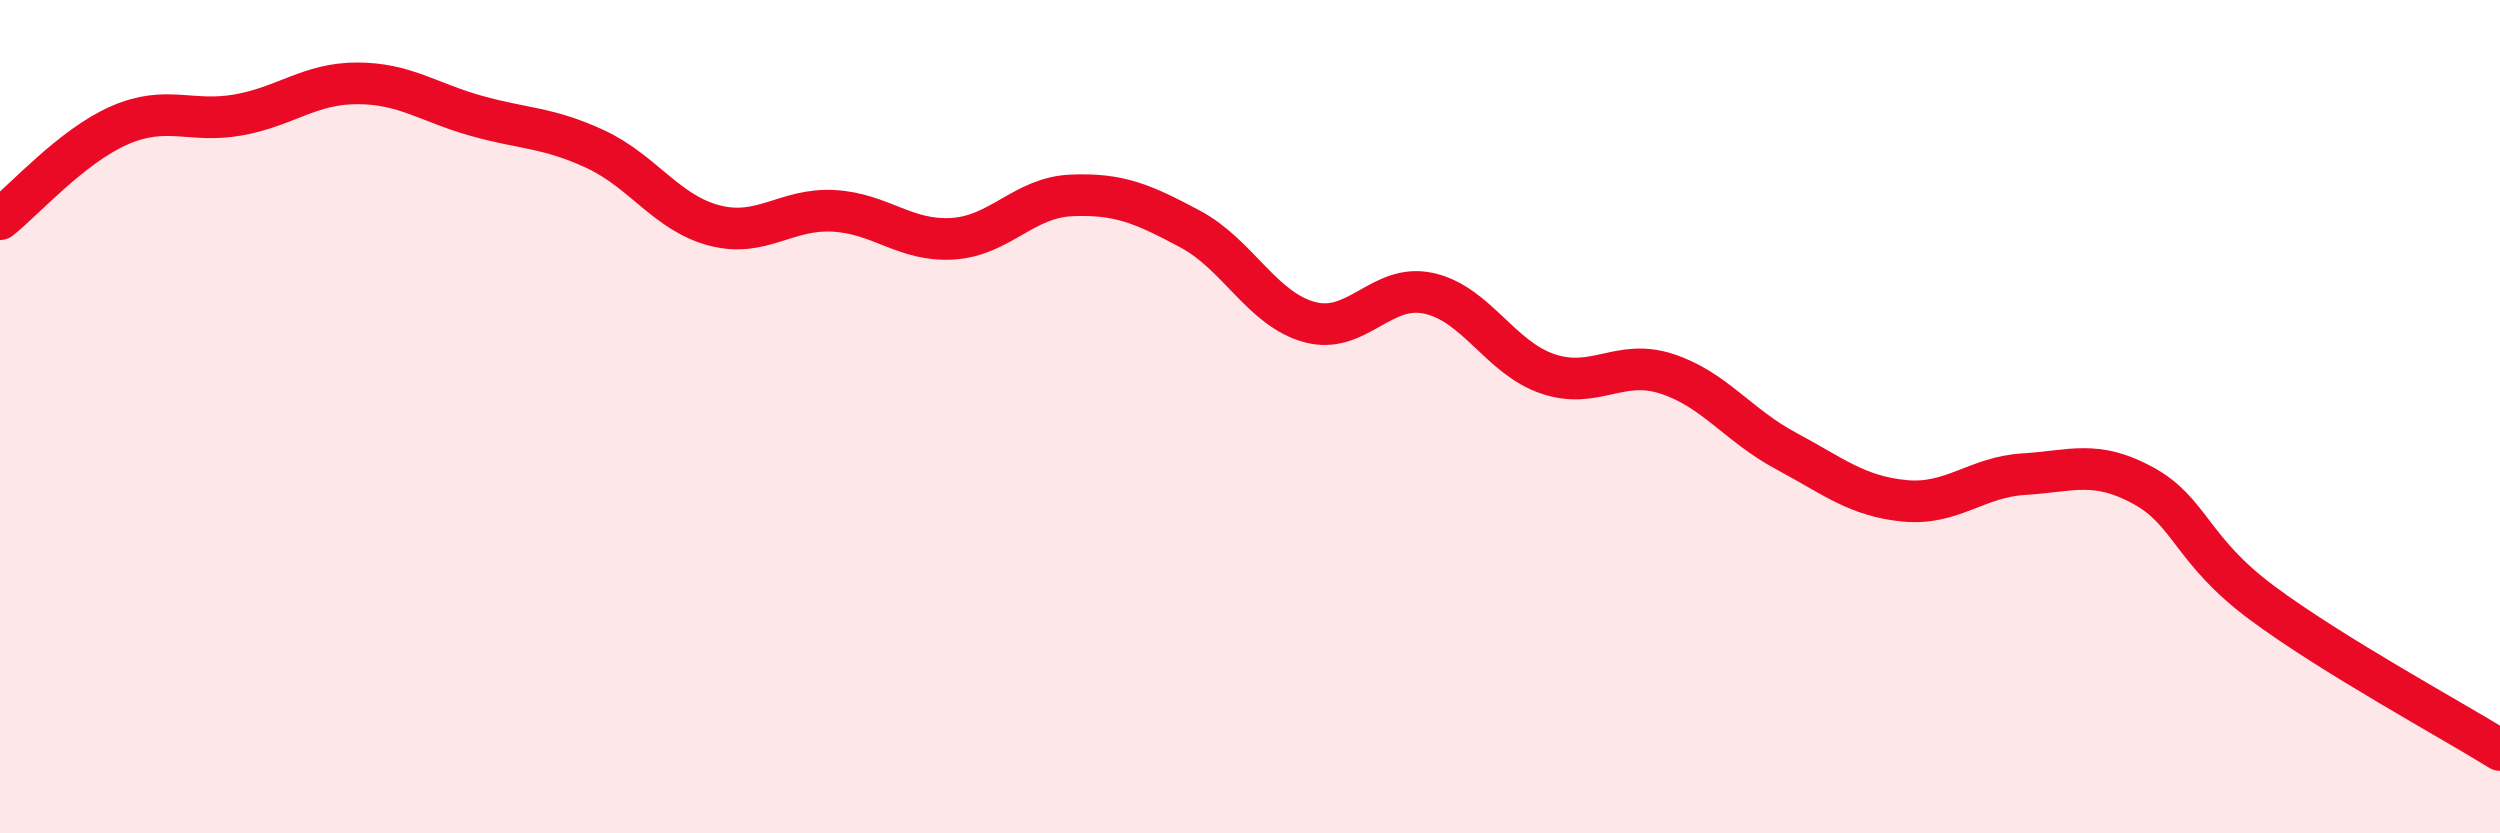 
    <svg width="60" height="20" viewBox="0 0 60 20" xmlns="http://www.w3.org/2000/svg">
      <path
        d="M 0,5.26 C 0.57,4.81 1.72,3.51 2.86,3.01 C 4,2.51 4.57,2.96 5.71,2.76 C 6.85,2.56 7.43,2 8.57,2 C 9.71,2 10.29,2.46 11.43,2.78 C 12.57,3.1 13.15,3.05 14.29,3.58 C 15.43,4.11 16,5.11 17.14,5.41 C 18.28,5.71 18.86,5 20,5.06 C 21.14,5.12 21.72,5.8 22.86,5.73 C 24,5.66 24.57,4.74 25.71,4.69 C 26.85,4.64 27.43,4.89 28.57,5.5 C 29.71,6.11 30.29,7.42 31.43,7.73 C 32.57,8.04 33.15,6.79 34.29,7.04 C 35.43,7.29 36,8.58 37.14,8.97 C 38.28,9.36 38.86,8.6 40,8.97 C 41.14,9.34 41.72,10.21 42.86,10.82 C 44,11.43 44.57,11.91 45.71,12.02 C 46.85,12.13 47.43,11.45 48.57,11.38 C 49.71,11.31 50.29,11.03 51.43,11.65 C 52.57,12.27 52.58,13.2 54.29,14.47 C 56,15.74 58.86,17.29 60,18L60 20L0 20Z"
        fill="#EB0A25"
        opacity="0.1"
        stroke-linecap="round"
        stroke-linejoin="round"
      />
      <path
        d="M 0,5.26 C 0.57,4.81 1.72,3.51 2.86,3.01 C 4,2.51 4.57,2.96 5.71,2.76 C 6.85,2.56 7.43,2 8.57,2 C 9.71,2 10.29,2.46 11.43,2.78 C 12.57,3.1 13.15,3.05 14.29,3.58 C 15.43,4.11 16,5.11 17.14,5.41 C 18.28,5.71 18.86,5 20,5.06 C 21.14,5.12 21.72,5.8 22.86,5.73 C 24,5.66 24.57,4.74 25.71,4.69 C 26.85,4.64 27.43,4.89 28.57,5.5 C 29.71,6.11 30.29,7.42 31.43,7.73 C 32.57,8.04 33.15,6.79 34.29,7.04 C 35.43,7.29 36,8.58 37.14,8.97 C 38.28,9.36 38.86,8.6 40,8.97 C 41.14,9.34 41.72,10.21 42.86,10.82 C 44,11.43 44.57,11.91 45.71,12.02 C 46.85,12.13 47.43,11.45 48.57,11.38 C 49.71,11.31 50.29,11.03 51.43,11.65 C 52.57,12.27 52.58,13.2 54.29,14.47 C 56,15.74 58.86,17.29 60,18"
        stroke="#EB0A25"
        stroke-width="1"
        fill="none"
        stroke-linecap="round"
        stroke-linejoin="round"
      />
    </svg>
  